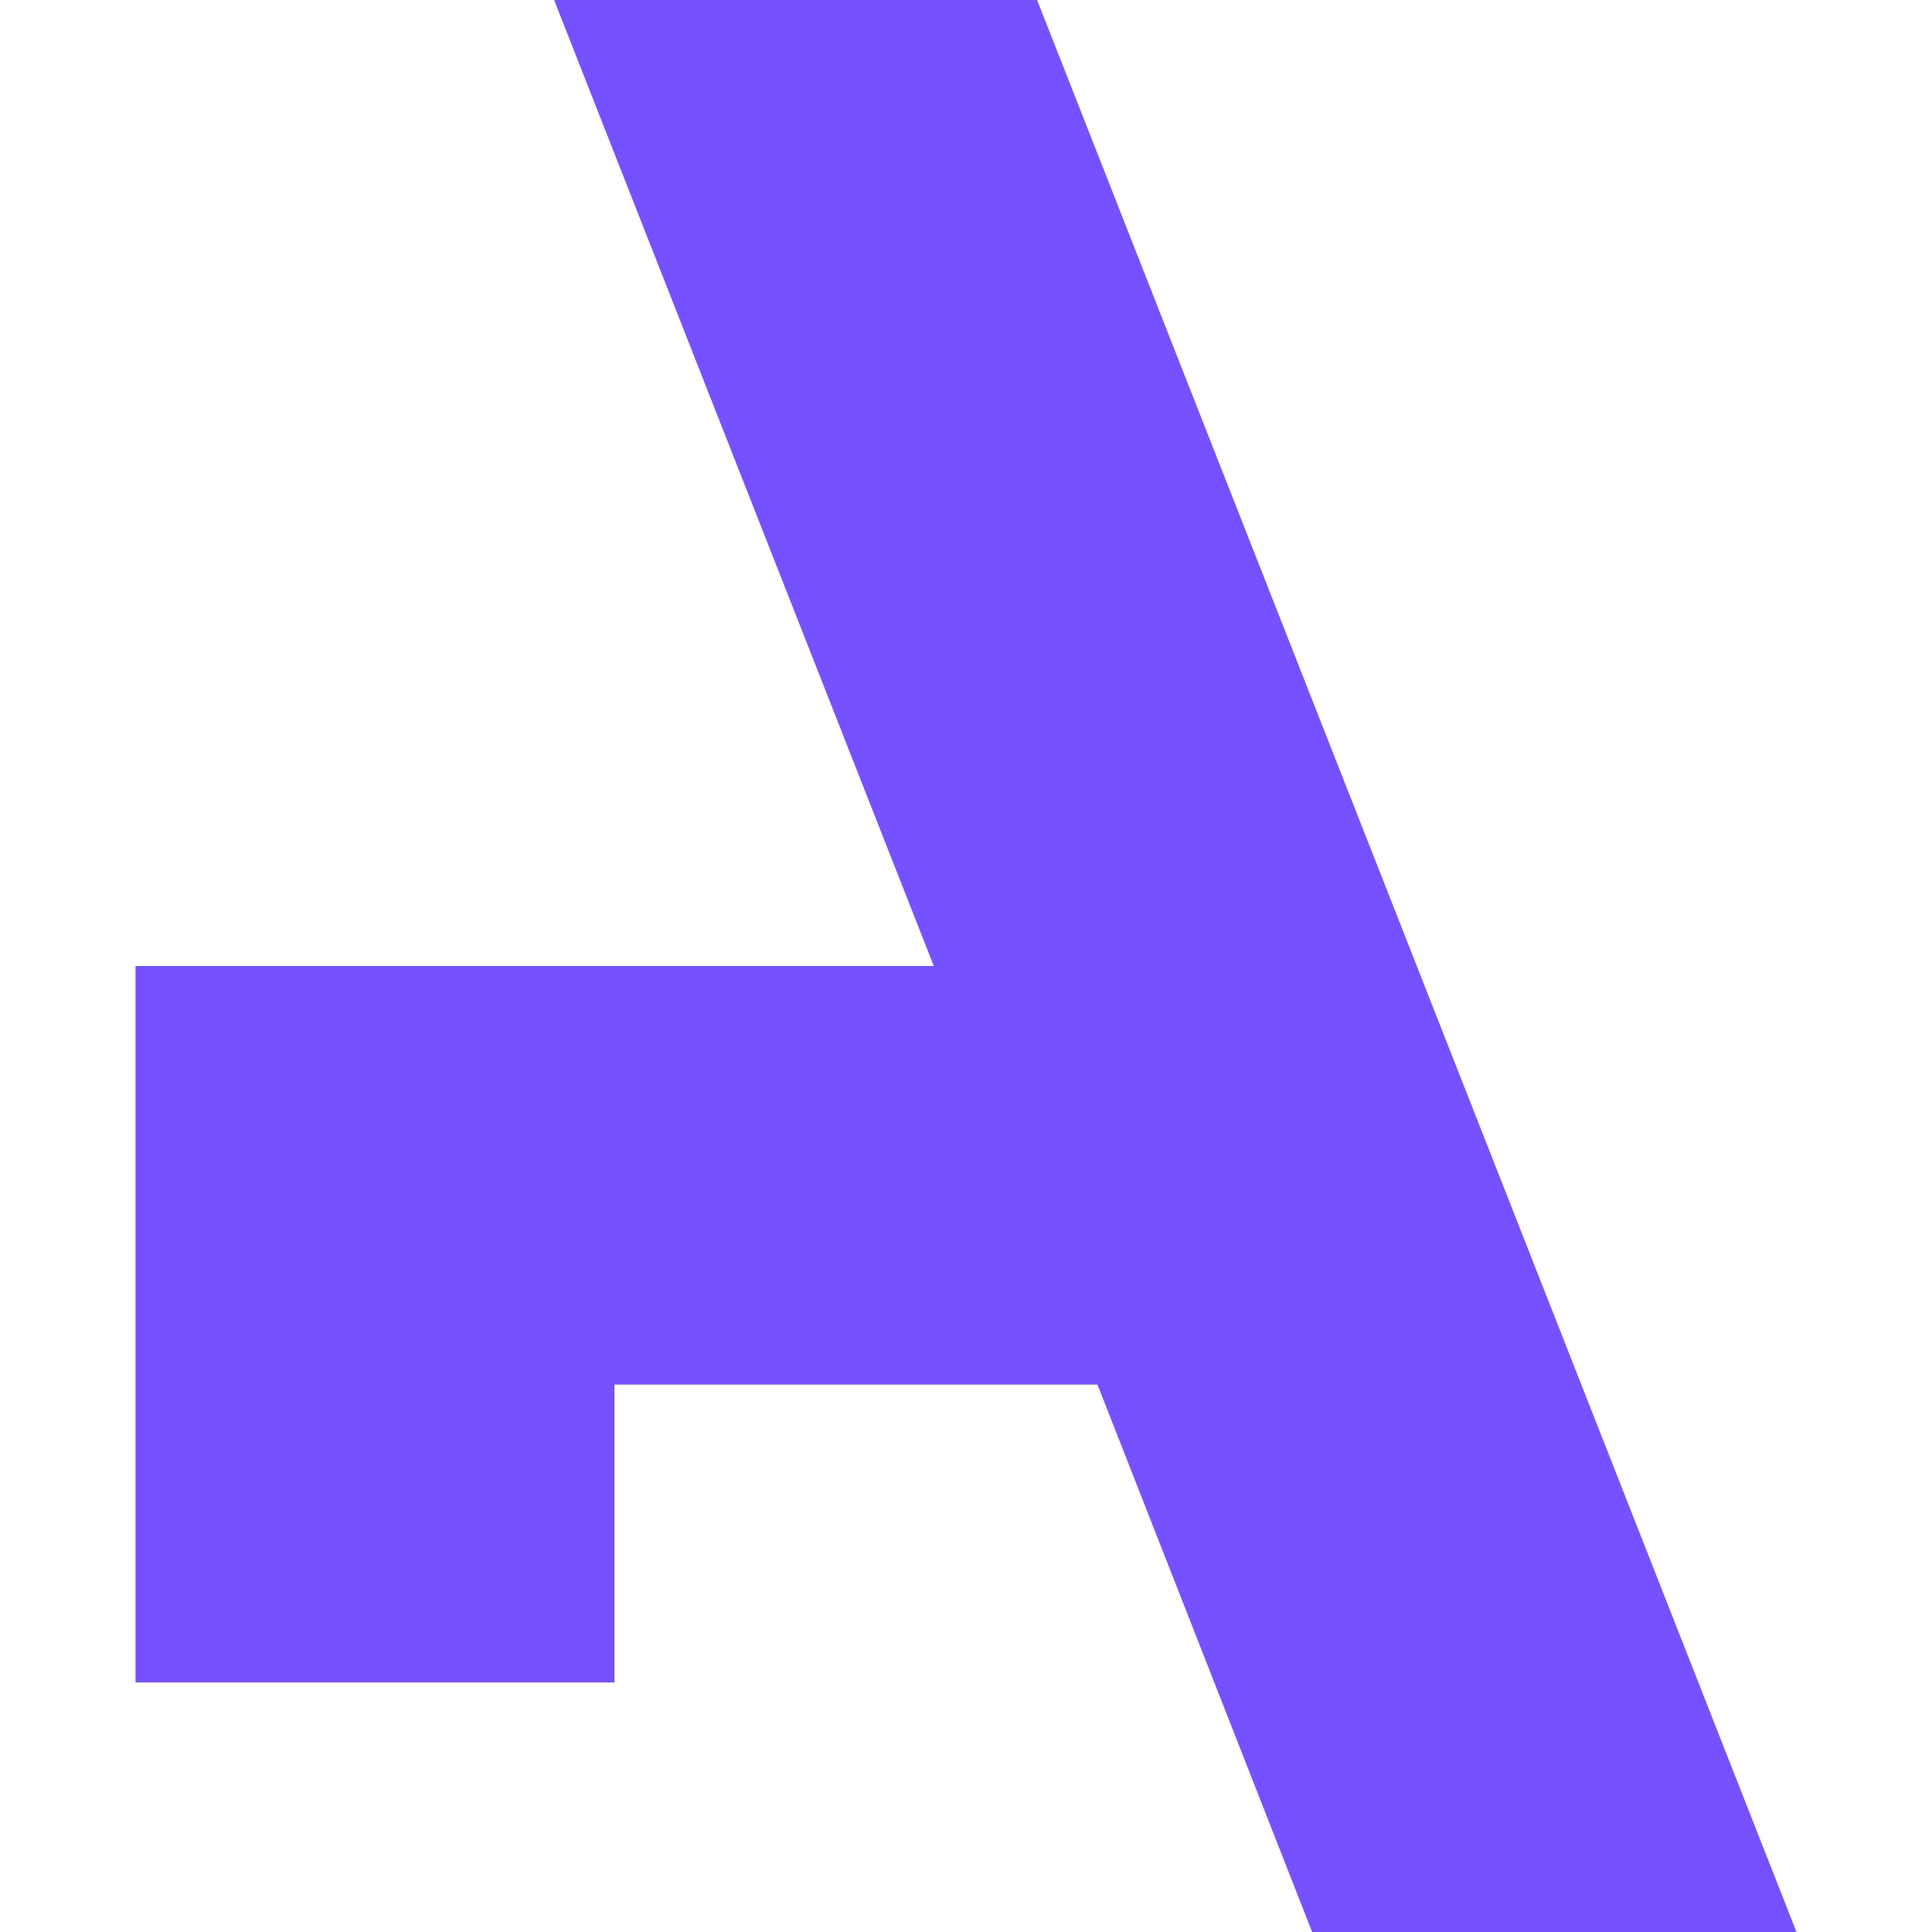 <?xml version="1.0" encoding="utf-8"?>
<!-- Generator: Adobe Illustrator 28.2.0, SVG Export Plug-In . SVG Version: 6.00 Build 0)  -->
<svg version="1.1" id="Camada_2_00000054258000525707694970000016190580578120666261_"
	 xmlns="http://www.w3.org/2000/svg" xmlns:xlink="http://www.w3.org/1999/xlink" x="0px" y="0px" viewBox="0 0 144 144"
	 style="enable-background:new 0 0 144 144;" xml:space="preserve">
<style type="text/css">
	.st0{fill:#7551FF;}
</style>
<g id="Camada_1-2">
	<polygon class="st0" points="97.8,144 133.9,144 77.3,0 41.3,0 69.6,72 10.1,72 10.1,94.2 10.1,103.2 10.1,125.4 45.8,125.4 
		45.8,103.2 81.8,103.2 	"/>
</g>
</svg>
